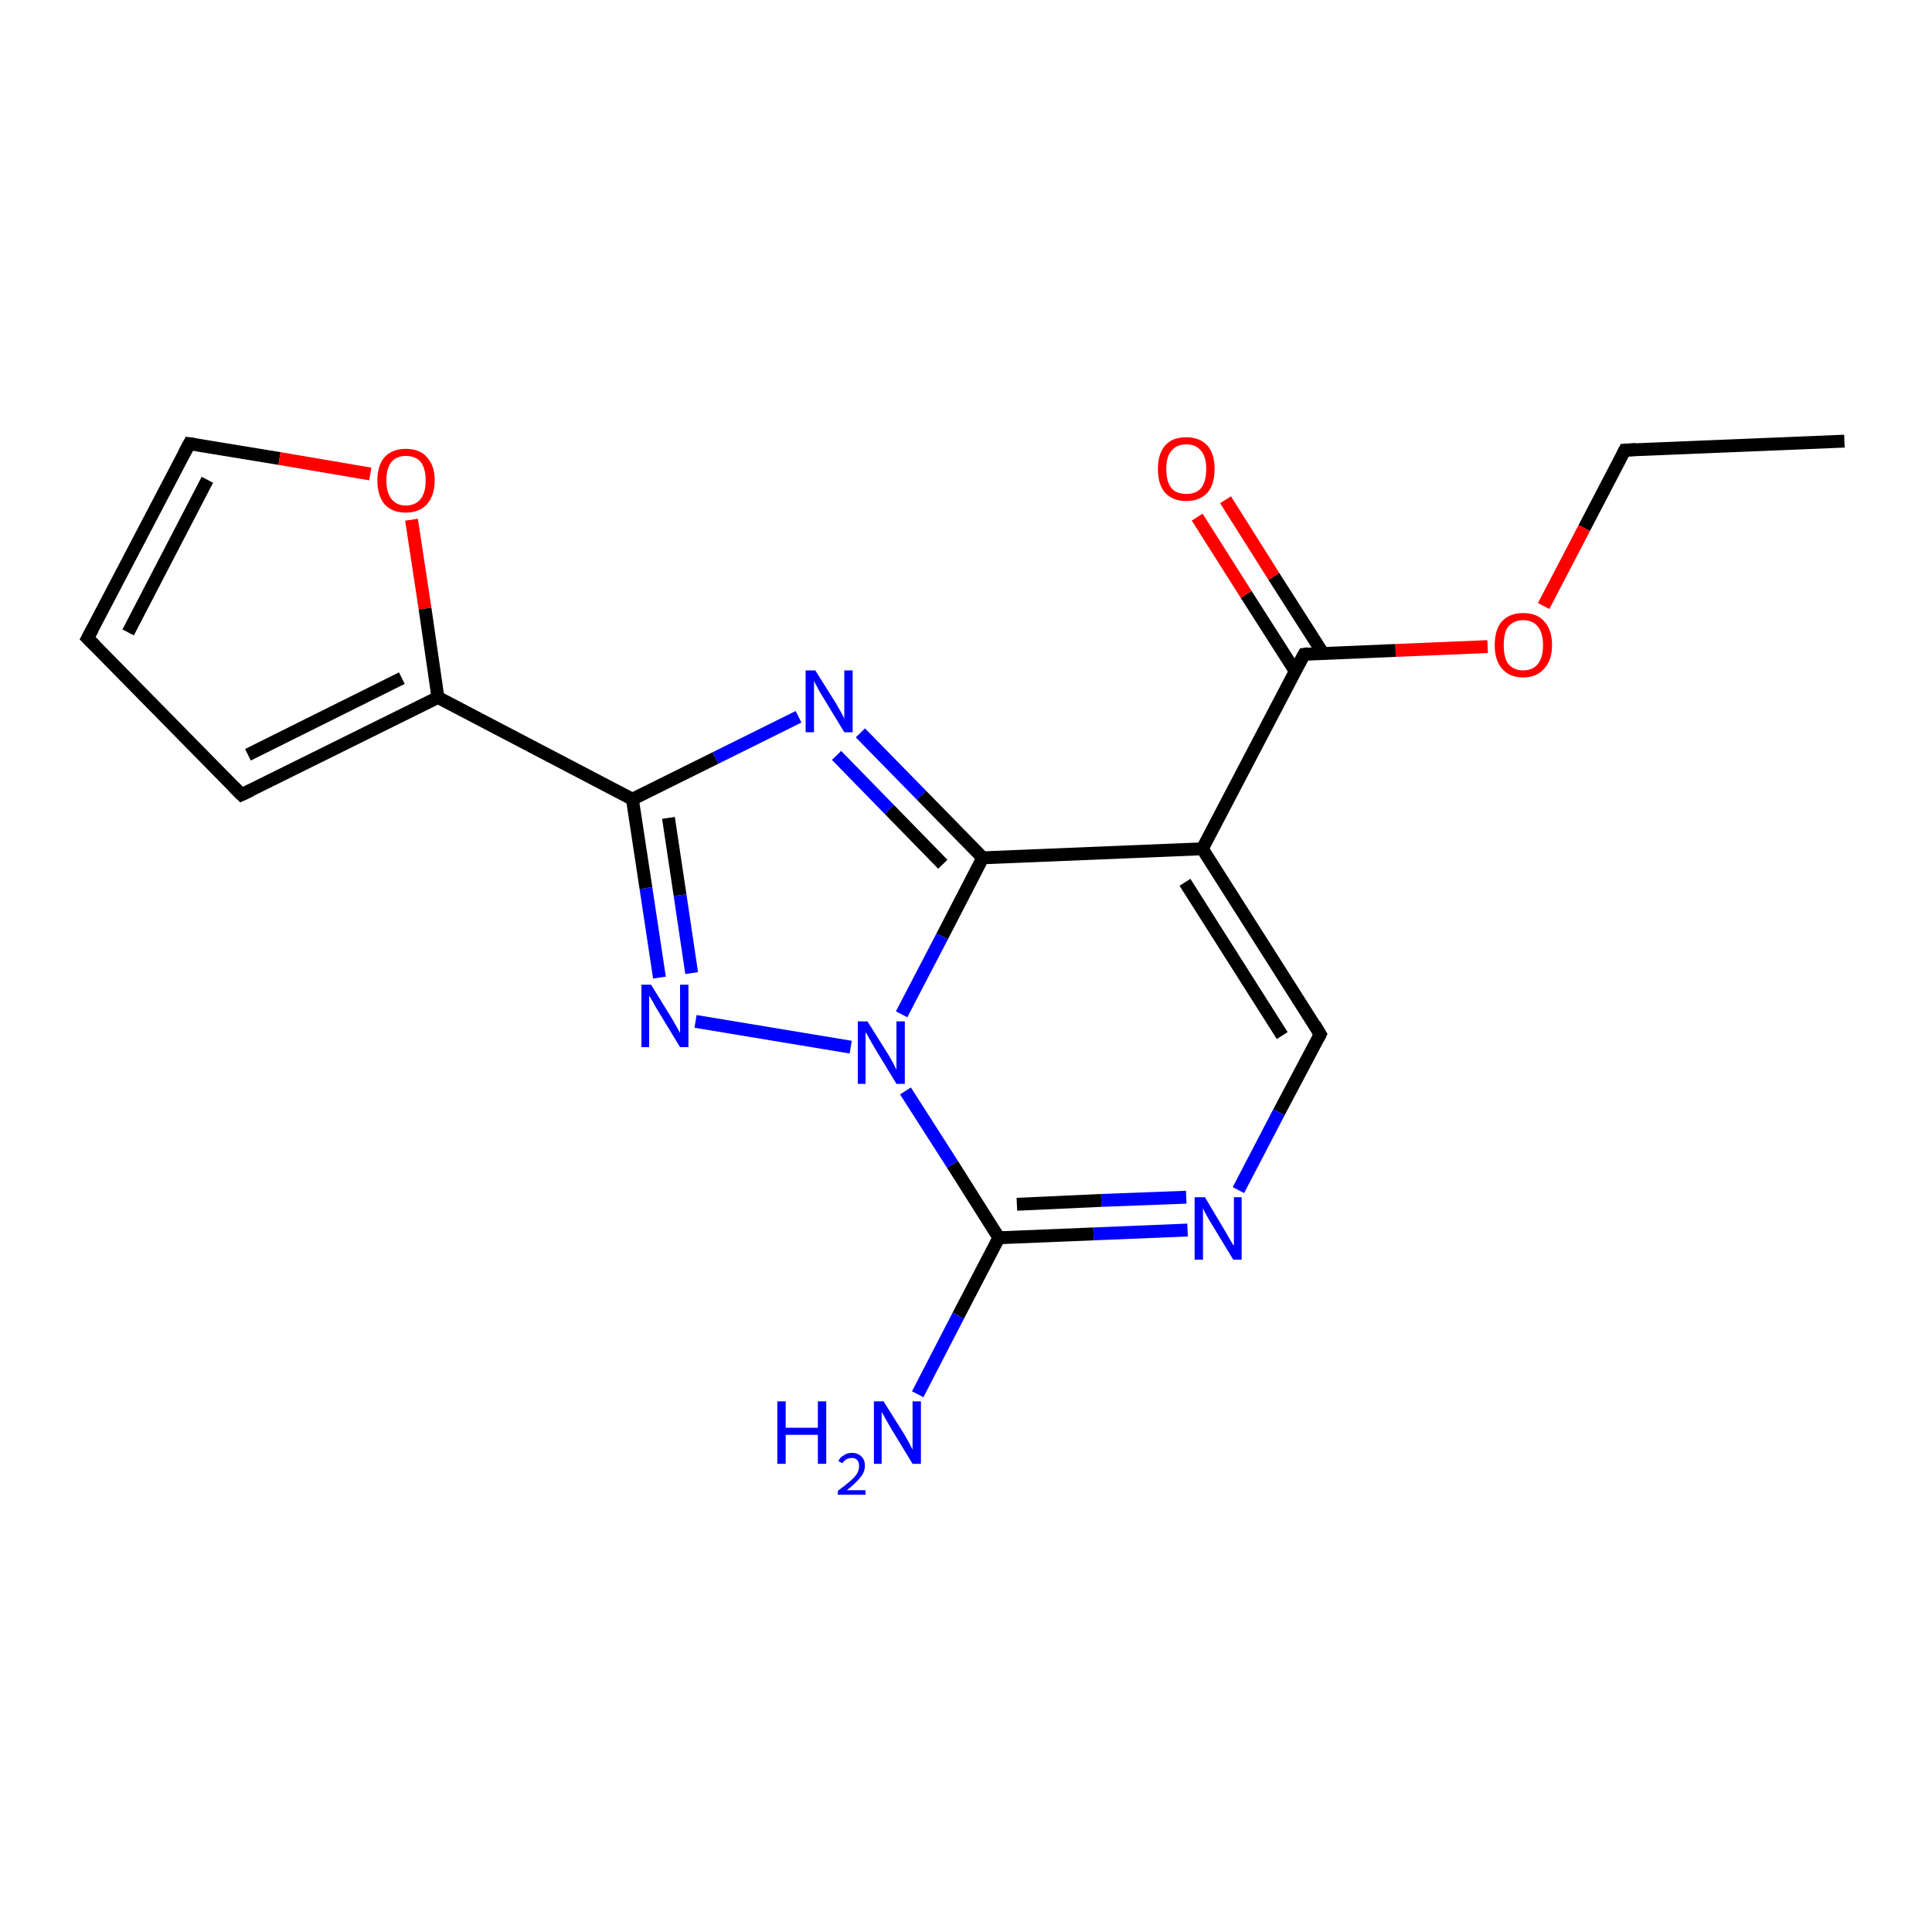 <?xml version='1.0' encoding='iso-8859-1'?>
<svg version='1.1' baseProfile='full'
              xmlns='http://www.w3.org/2000/svg'
                      xmlns:rdkit='http://www.rdkit.org/xml'
                      xmlns:xlink='http://www.w3.org/1999/xlink'
                  xml:space='preserve'
width='300px' height='300px' viewBox='0 0 300 300'>
<!-- END OF HEADER -->
<rect style='opacity:1.0;fill:#FFFFFF;stroke:none' width='300.0' height='300.0' x='0.0' y='0.0'> </rect>
<path class='bond-0 atom-0 atom-1' d='M 286.4,68.5 L 252.3,69.9' style='fill:none;fill-rule:evenodd;stroke:#000000;stroke-width:2.0px;stroke-linecap:butt;stroke-linejoin:miter;stroke-opacity:1' />
<path class='bond-1 atom-1 atom-2' d='M 252.3,69.9 L 246.0,82.0' style='fill:none;fill-rule:evenodd;stroke:#000000;stroke-width:2.0px;stroke-linecap:butt;stroke-linejoin:miter;stroke-opacity:1' />
<path class='bond-1 atom-1 atom-2' d='M 246.0,82.0 L 239.7,94.1' style='fill:none;fill-rule:evenodd;stroke:#FF0000;stroke-width:2.0px;stroke-linecap:butt;stroke-linejoin:miter;stroke-opacity:1' />
<path class='bond-2 atom-2 atom-3' d='M 231.0,100.4 L 216.7,101.0' style='fill:none;fill-rule:evenodd;stroke:#FF0000;stroke-width:2.0px;stroke-linecap:butt;stroke-linejoin:miter;stroke-opacity:1' />
<path class='bond-2 atom-2 atom-3' d='M 216.7,101.0 L 202.5,101.6' style='fill:none;fill-rule:evenodd;stroke:#000000;stroke-width:2.0px;stroke-linecap:butt;stroke-linejoin:miter;stroke-opacity:1' />
<path class='bond-3 atom-3 atom-4' d='M 205.4,101.4 L 197.8,89.5' style='fill:none;fill-rule:evenodd;stroke:#000000;stroke-width:2.0px;stroke-linecap:butt;stroke-linejoin:miter;stroke-opacity:1' />
<path class='bond-3 atom-3 atom-4' d='M 197.8,89.5 L 190.3,77.6' style='fill:none;fill-rule:evenodd;stroke:#FF0000;stroke-width:2.0px;stroke-linecap:butt;stroke-linejoin:miter;stroke-opacity:1' />
<path class='bond-3 atom-3 atom-4' d='M 201.1,104.2 L 193.5,92.3' style='fill:none;fill-rule:evenodd;stroke:#000000;stroke-width:2.0px;stroke-linecap:butt;stroke-linejoin:miter;stroke-opacity:1' />
<path class='bond-3 atom-3 atom-4' d='M 193.5,92.3 L 185.9,80.3' style='fill:none;fill-rule:evenodd;stroke:#FF0000;stroke-width:2.0px;stroke-linecap:butt;stroke-linejoin:miter;stroke-opacity:1' />
<path class='bond-4 atom-3 atom-5' d='M 202.5,101.6 L 186.7,131.8' style='fill:none;fill-rule:evenodd;stroke:#000000;stroke-width:2.0px;stroke-linecap:butt;stroke-linejoin:miter;stroke-opacity:1' />
<path class='bond-5 atom-5 atom-6' d='M 186.7,131.8 L 205.0,160.6' style='fill:none;fill-rule:evenodd;stroke:#000000;stroke-width:2.0px;stroke-linecap:butt;stroke-linejoin:miter;stroke-opacity:1' />
<path class='bond-5 atom-5 atom-6' d='M 184.0,137.0 L 199.1,160.8' style='fill:none;fill-rule:evenodd;stroke:#000000;stroke-width:2.0px;stroke-linecap:butt;stroke-linejoin:miter;stroke-opacity:1' />
<path class='bond-6 atom-6 atom-7' d='M 205.0,160.6 L 198.6,172.7' style='fill:none;fill-rule:evenodd;stroke:#000000;stroke-width:2.0px;stroke-linecap:butt;stroke-linejoin:miter;stroke-opacity:1' />
<path class='bond-6 atom-6 atom-7' d='M 198.6,172.7 L 192.3,184.8' style='fill:none;fill-rule:evenodd;stroke:#0000FF;stroke-width:2.0px;stroke-linecap:butt;stroke-linejoin:miter;stroke-opacity:1' />
<path class='bond-7 atom-7 atom-8' d='M 184.4,191.0 L 169.8,191.6' style='fill:none;fill-rule:evenodd;stroke:#0000FF;stroke-width:2.0px;stroke-linecap:butt;stroke-linejoin:miter;stroke-opacity:1' />
<path class='bond-7 atom-7 atom-8' d='M 169.8,191.6 L 155.1,192.2' style='fill:none;fill-rule:evenodd;stroke:#000000;stroke-width:2.0px;stroke-linecap:butt;stroke-linejoin:miter;stroke-opacity:1' />
<path class='bond-7 atom-7 atom-8' d='M 184.2,185.9 L 171.0,186.4' style='fill:none;fill-rule:evenodd;stroke:#0000FF;stroke-width:2.0px;stroke-linecap:butt;stroke-linejoin:miter;stroke-opacity:1' />
<path class='bond-7 atom-7 atom-8' d='M 171.0,186.4 L 157.9,187.0' style='fill:none;fill-rule:evenodd;stroke:#000000;stroke-width:2.0px;stroke-linecap:butt;stroke-linejoin:miter;stroke-opacity:1' />
<path class='bond-8 atom-8 atom-9' d='M 155.1,192.2 L 148.8,204.3' style='fill:none;fill-rule:evenodd;stroke:#000000;stroke-width:2.0px;stroke-linecap:butt;stroke-linejoin:miter;stroke-opacity:1' />
<path class='bond-8 atom-8 atom-9' d='M 148.8,204.3 L 142.5,216.5' style='fill:none;fill-rule:evenodd;stroke:#0000FF;stroke-width:2.0px;stroke-linecap:butt;stroke-linejoin:miter;stroke-opacity:1' />
<path class='bond-9 atom-8 atom-10' d='M 155.1,192.2 L 147.9,180.8' style='fill:none;fill-rule:evenodd;stroke:#000000;stroke-width:2.0px;stroke-linecap:butt;stroke-linejoin:miter;stroke-opacity:1' />
<path class='bond-9 atom-8 atom-10' d='M 147.9,180.8 L 140.6,169.4' style='fill:none;fill-rule:evenodd;stroke:#0000FF;stroke-width:2.0px;stroke-linecap:butt;stroke-linejoin:miter;stroke-opacity:1' />
<path class='bond-10 atom-10 atom-11' d='M 132.1,162.6 L 108.0,158.6' style='fill:none;fill-rule:evenodd;stroke:#0000FF;stroke-width:2.0px;stroke-linecap:butt;stroke-linejoin:miter;stroke-opacity:1' />
<path class='bond-11 atom-11 atom-12' d='M 102.4,151.8 L 100.3,137.9' style='fill:none;fill-rule:evenodd;stroke:#0000FF;stroke-width:2.0px;stroke-linecap:butt;stroke-linejoin:miter;stroke-opacity:1' />
<path class='bond-11 atom-11 atom-12' d='M 100.3,137.9 L 98.2,124.1' style='fill:none;fill-rule:evenodd;stroke:#000000;stroke-width:2.0px;stroke-linecap:butt;stroke-linejoin:miter;stroke-opacity:1' />
<path class='bond-11 atom-11 atom-12' d='M 107.4,151.1 L 105.6,139.0' style='fill:none;fill-rule:evenodd;stroke:#0000FF;stroke-width:2.0px;stroke-linecap:butt;stroke-linejoin:miter;stroke-opacity:1' />
<path class='bond-11 atom-11 atom-12' d='M 105.6,139.0 L 103.8,127.0' style='fill:none;fill-rule:evenodd;stroke:#000000;stroke-width:2.0px;stroke-linecap:butt;stroke-linejoin:miter;stroke-opacity:1' />
<path class='bond-12 atom-12 atom-13' d='M 98.2,124.1 L 111.1,117.7' style='fill:none;fill-rule:evenodd;stroke:#000000;stroke-width:2.0px;stroke-linecap:butt;stroke-linejoin:miter;stroke-opacity:1' />
<path class='bond-12 atom-12 atom-13' d='M 111.1,117.7 L 124.0,111.3' style='fill:none;fill-rule:evenodd;stroke:#0000FF;stroke-width:2.0px;stroke-linecap:butt;stroke-linejoin:miter;stroke-opacity:1' />
<path class='bond-13 atom-13 atom-14' d='M 133.6,113.8 L 143.1,123.5' style='fill:none;fill-rule:evenodd;stroke:#0000FF;stroke-width:2.0px;stroke-linecap:butt;stroke-linejoin:miter;stroke-opacity:1' />
<path class='bond-13 atom-13 atom-14' d='M 143.1,123.5 L 152.6,133.2' style='fill:none;fill-rule:evenodd;stroke:#000000;stroke-width:2.0px;stroke-linecap:butt;stroke-linejoin:miter;stroke-opacity:1' />
<path class='bond-13 atom-13 atom-14' d='M 129.9,117.3 L 138.1,125.7' style='fill:none;fill-rule:evenodd;stroke:#0000FF;stroke-width:2.0px;stroke-linecap:butt;stroke-linejoin:miter;stroke-opacity:1' />
<path class='bond-13 atom-13 atom-14' d='M 138.1,125.7 L 146.4,134.2' style='fill:none;fill-rule:evenodd;stroke:#000000;stroke-width:2.0px;stroke-linecap:butt;stroke-linejoin:miter;stroke-opacity:1' />
<path class='bond-14 atom-12 atom-15' d='M 98.2,124.1 L 68.0,108.3' style='fill:none;fill-rule:evenodd;stroke:#000000;stroke-width:2.0px;stroke-linecap:butt;stroke-linejoin:miter;stroke-opacity:1' />
<path class='bond-15 atom-15 atom-16' d='M 68.0,108.3 L 37.5,123.4' style='fill:none;fill-rule:evenodd;stroke:#000000;stroke-width:2.0px;stroke-linecap:butt;stroke-linejoin:miter;stroke-opacity:1' />
<path class='bond-15 atom-15 atom-16' d='M 62.4,105.3 L 38.5,117.2' style='fill:none;fill-rule:evenodd;stroke:#000000;stroke-width:2.0px;stroke-linecap:butt;stroke-linejoin:miter;stroke-opacity:1' />
<path class='bond-16 atom-16 atom-17' d='M 37.5,123.4 L 13.6,99.1' style='fill:none;fill-rule:evenodd;stroke:#000000;stroke-width:2.0px;stroke-linecap:butt;stroke-linejoin:miter;stroke-opacity:1' />
<path class='bond-17 atom-17 atom-18' d='M 13.6,99.1 L 29.4,68.9' style='fill:none;fill-rule:evenodd;stroke:#000000;stroke-width:2.0px;stroke-linecap:butt;stroke-linejoin:miter;stroke-opacity:1' />
<path class='bond-17 atom-17 atom-18' d='M 19.9,98.2 L 32.2,74.5' style='fill:none;fill-rule:evenodd;stroke:#000000;stroke-width:2.0px;stroke-linecap:butt;stroke-linejoin:miter;stroke-opacity:1' />
<path class='bond-18 atom-18 atom-19' d='M 29.4,68.9 L 43.4,71.2' style='fill:none;fill-rule:evenodd;stroke:#000000;stroke-width:2.0px;stroke-linecap:butt;stroke-linejoin:miter;stroke-opacity:1' />
<path class='bond-18 atom-18 atom-19' d='M 43.4,71.2 L 57.5,73.6' style='fill:none;fill-rule:evenodd;stroke:#FF0000;stroke-width:2.0px;stroke-linecap:butt;stroke-linejoin:miter;stroke-opacity:1' />
<path class='bond-19 atom-14 atom-5' d='M 152.6,133.2 L 186.7,131.8' style='fill:none;fill-rule:evenodd;stroke:#000000;stroke-width:2.0px;stroke-linecap:butt;stroke-linejoin:miter;stroke-opacity:1' />
<path class='bond-20 atom-19 atom-15' d='M 63.9,80.7 L 66.0,94.5' style='fill:none;fill-rule:evenodd;stroke:#FF0000;stroke-width:2.0px;stroke-linecap:butt;stroke-linejoin:miter;stroke-opacity:1' />
<path class='bond-20 atom-19 atom-15' d='M 66.0,94.5 L 68.0,108.3' style='fill:none;fill-rule:evenodd;stroke:#000000;stroke-width:2.0px;stroke-linecap:butt;stroke-linejoin:miter;stroke-opacity:1' />
<path class='bond-21 atom-14 atom-10' d='M 152.6,133.2 L 146.3,145.4' style='fill:none;fill-rule:evenodd;stroke:#000000;stroke-width:2.0px;stroke-linecap:butt;stroke-linejoin:miter;stroke-opacity:1' />
<path class='bond-21 atom-14 atom-10' d='M 146.3,145.4 L 140.0,157.5' style='fill:none;fill-rule:evenodd;stroke:#0000FF;stroke-width:2.0px;stroke-linecap:butt;stroke-linejoin:miter;stroke-opacity:1' />
<path d='M 254.0,69.8 L 252.3,69.9 L 252.0,70.5' style='fill:none;stroke:#000000;stroke-width:2.0px;stroke-linecap:butt;stroke-linejoin:miter;stroke-opacity:1;' />
<path d='M 203.2,101.5 L 202.5,101.6 L 201.7,103.1' style='fill:none;stroke:#000000;stroke-width:2.0px;stroke-linecap:butt;stroke-linejoin:miter;stroke-opacity:1;' />
<path d='M 204.1,159.1 L 205.0,160.6 L 204.7,161.2' style='fill:none;stroke:#000000;stroke-width:2.0px;stroke-linecap:butt;stroke-linejoin:miter;stroke-opacity:1;' />
<path d='M 39.0,122.7 L 37.5,123.4 L 36.3,122.2' style='fill:none;stroke:#000000;stroke-width:2.0px;stroke-linecap:butt;stroke-linejoin:miter;stroke-opacity:1;' />
<path d='M 14.8,100.3 L 13.6,99.1 L 14.4,97.6' style='fill:none;stroke:#000000;stroke-width:2.0px;stroke-linecap:butt;stroke-linejoin:miter;stroke-opacity:1;' />
<path d='M 28.6,70.4 L 29.4,68.9 L 30.1,69.0' style='fill:none;stroke:#000000;stroke-width:2.0px;stroke-linecap:butt;stroke-linejoin:miter;stroke-opacity:1;' />
<path class='atom-2' d='M 232.1 100.2
Q 232.1 97.8, 233.2 96.5
Q 234.4 95.2, 236.5 95.2
Q 238.7 95.2, 239.8 96.5
Q 241.0 97.8, 241.0 100.2
Q 241.0 102.5, 239.8 103.8
Q 238.6 105.2, 236.5 105.2
Q 234.4 105.2, 233.2 103.8
Q 232.1 102.5, 232.1 100.2
M 236.5 104.1
Q 238.0 104.1, 238.8 103.1
Q 239.6 102.1, 239.6 100.2
Q 239.6 98.3, 238.8 97.3
Q 238.0 96.3, 236.5 96.3
Q 235.1 96.3, 234.2 97.3
Q 233.5 98.2, 233.5 100.2
Q 233.5 102.1, 234.2 103.1
Q 235.1 104.1, 236.5 104.1
' fill='#FF0000'/>
<path class='atom-4' d='M 179.8 72.8
Q 179.8 70.5, 180.9 69.2
Q 182.0 67.9, 184.2 67.9
Q 186.3 67.9, 187.5 69.2
Q 188.6 70.5, 188.6 72.8
Q 188.6 75.2, 187.5 76.5
Q 186.3 77.8, 184.2 77.8
Q 182.1 77.8, 180.9 76.5
Q 179.8 75.2, 179.8 72.8
M 184.2 76.7
Q 185.7 76.7, 186.5 75.8
Q 187.3 74.8, 187.3 72.8
Q 187.3 70.9, 186.5 70.0
Q 185.7 69.0, 184.2 69.0
Q 182.7 69.0, 181.9 70.0
Q 181.1 70.9, 181.1 72.8
Q 181.1 74.8, 181.9 75.8
Q 182.7 76.7, 184.2 76.7
' fill='#FF0000'/>
<path class='atom-7' d='M 187.1 185.9
L 190.2 191.1
Q 190.5 191.6, 191.0 192.5
Q 191.5 193.4, 191.6 193.4
L 191.6 185.9
L 192.8 185.9
L 192.8 195.6
L 191.5 195.6
L 188.1 190.0
Q 187.7 189.4, 187.3 188.6
Q 186.9 187.9, 186.8 187.6
L 186.8 195.6
L 185.5 195.6
L 185.5 185.9
L 187.1 185.9
' fill='#0000FF'/>
<path class='atom-9' d='M 120.7 217.6
L 122.0 217.6
L 122.0 221.7
L 127.0 221.7
L 127.0 217.6
L 128.3 217.6
L 128.3 227.3
L 127.0 227.3
L 127.0 222.8
L 122.0 222.8
L 122.0 227.3
L 120.7 227.3
L 120.7 217.6
' fill='#0000FF'/>
<path class='atom-9' d='M 130.2 226.9
Q 130.4 226.3, 131.0 226.0
Q 131.5 225.6, 132.3 225.6
Q 133.2 225.6, 133.8 226.2
Q 134.3 226.7, 134.3 227.6
Q 134.3 228.6, 133.6 229.4
Q 132.9 230.3, 131.5 231.4
L 134.4 231.4
L 134.4 232.1
L 130.1 232.1
L 130.1 231.5
Q 131.3 230.6, 132.0 230.0
Q 132.7 229.4, 133.1 228.8
Q 133.4 228.2, 133.4 227.7
Q 133.4 227.0, 133.1 226.7
Q 132.8 226.4, 132.3 226.4
Q 131.8 226.4, 131.4 226.6
Q 131.1 226.8, 130.8 227.2
L 130.2 226.9
' fill='#0000FF'/>
<path class='atom-9' d='M 137.2 217.6
L 140.4 222.7
Q 140.7 223.2, 141.2 224.1
Q 141.7 225.1, 141.7 225.1
L 141.7 217.6
L 143.0 217.6
L 143.0 227.3
L 141.7 227.3
L 138.3 221.7
Q 137.9 221.0, 137.5 220.3
Q 137.1 219.5, 136.9 219.3
L 136.9 227.3
L 135.7 227.3
L 135.7 217.6
L 137.2 217.6
' fill='#0000FF'/>
<path class='atom-10' d='M 134.7 158.6
L 137.9 163.7
Q 138.2 164.2, 138.7 165.1
Q 139.2 166.1, 139.2 166.1
L 139.2 158.6
L 140.5 158.6
L 140.5 168.3
L 139.2 168.3
L 135.8 162.7
Q 135.4 162.0, 135.0 161.3
Q 134.6 160.5, 134.4 160.3
L 134.4 168.3
L 133.2 168.3
L 133.2 158.6
L 134.7 158.6
' fill='#0000FF'/>
<path class='atom-11' d='M 101.1 152.9
L 104.3 158.1
Q 104.6 158.6, 105.1 159.5
Q 105.6 160.4, 105.6 160.4
L 105.6 152.9
L 106.9 152.9
L 106.9 162.6
L 105.6 162.6
L 102.2 157.0
Q 101.8 156.4, 101.4 155.6
Q 101.0 154.9, 100.8 154.6
L 100.8 162.6
L 99.6 162.6
L 99.6 152.9
L 101.1 152.9
' fill='#0000FF'/>
<path class='atom-13' d='M 126.6 104.1
L 129.8 109.2
Q 130.1 109.7, 130.6 110.6
Q 131.1 111.5, 131.1 111.6
L 131.1 104.1
L 132.4 104.1
L 132.4 113.7
L 131.1 113.7
L 127.7 108.1
Q 127.3 107.5, 126.9 106.7
Q 126.5 106.0, 126.4 105.7
L 126.4 113.7
L 125.1 113.7
L 125.1 104.1
L 126.6 104.1
' fill='#0000FF'/>
<path class='atom-19' d='M 58.6 74.6
Q 58.6 72.3, 59.7 71.0
Q 60.9 69.7, 63.0 69.7
Q 65.2 69.7, 66.3 71.0
Q 67.5 72.3, 67.5 74.6
Q 67.5 76.9, 66.3 78.3
Q 65.1 79.6, 63.0 79.6
Q 60.9 79.6, 59.7 78.3
Q 58.6 76.9, 58.6 74.6
M 63.0 78.5
Q 64.5 78.5, 65.3 77.5
Q 66.1 76.5, 66.1 74.6
Q 66.1 72.7, 65.3 71.7
Q 64.5 70.8, 63.0 70.8
Q 61.6 70.8, 60.8 71.7
Q 60.0 72.7, 60.0 74.6
Q 60.0 76.5, 60.8 77.5
Q 61.6 78.5, 63.0 78.5
' fill='#FF0000'/>
</svg>
